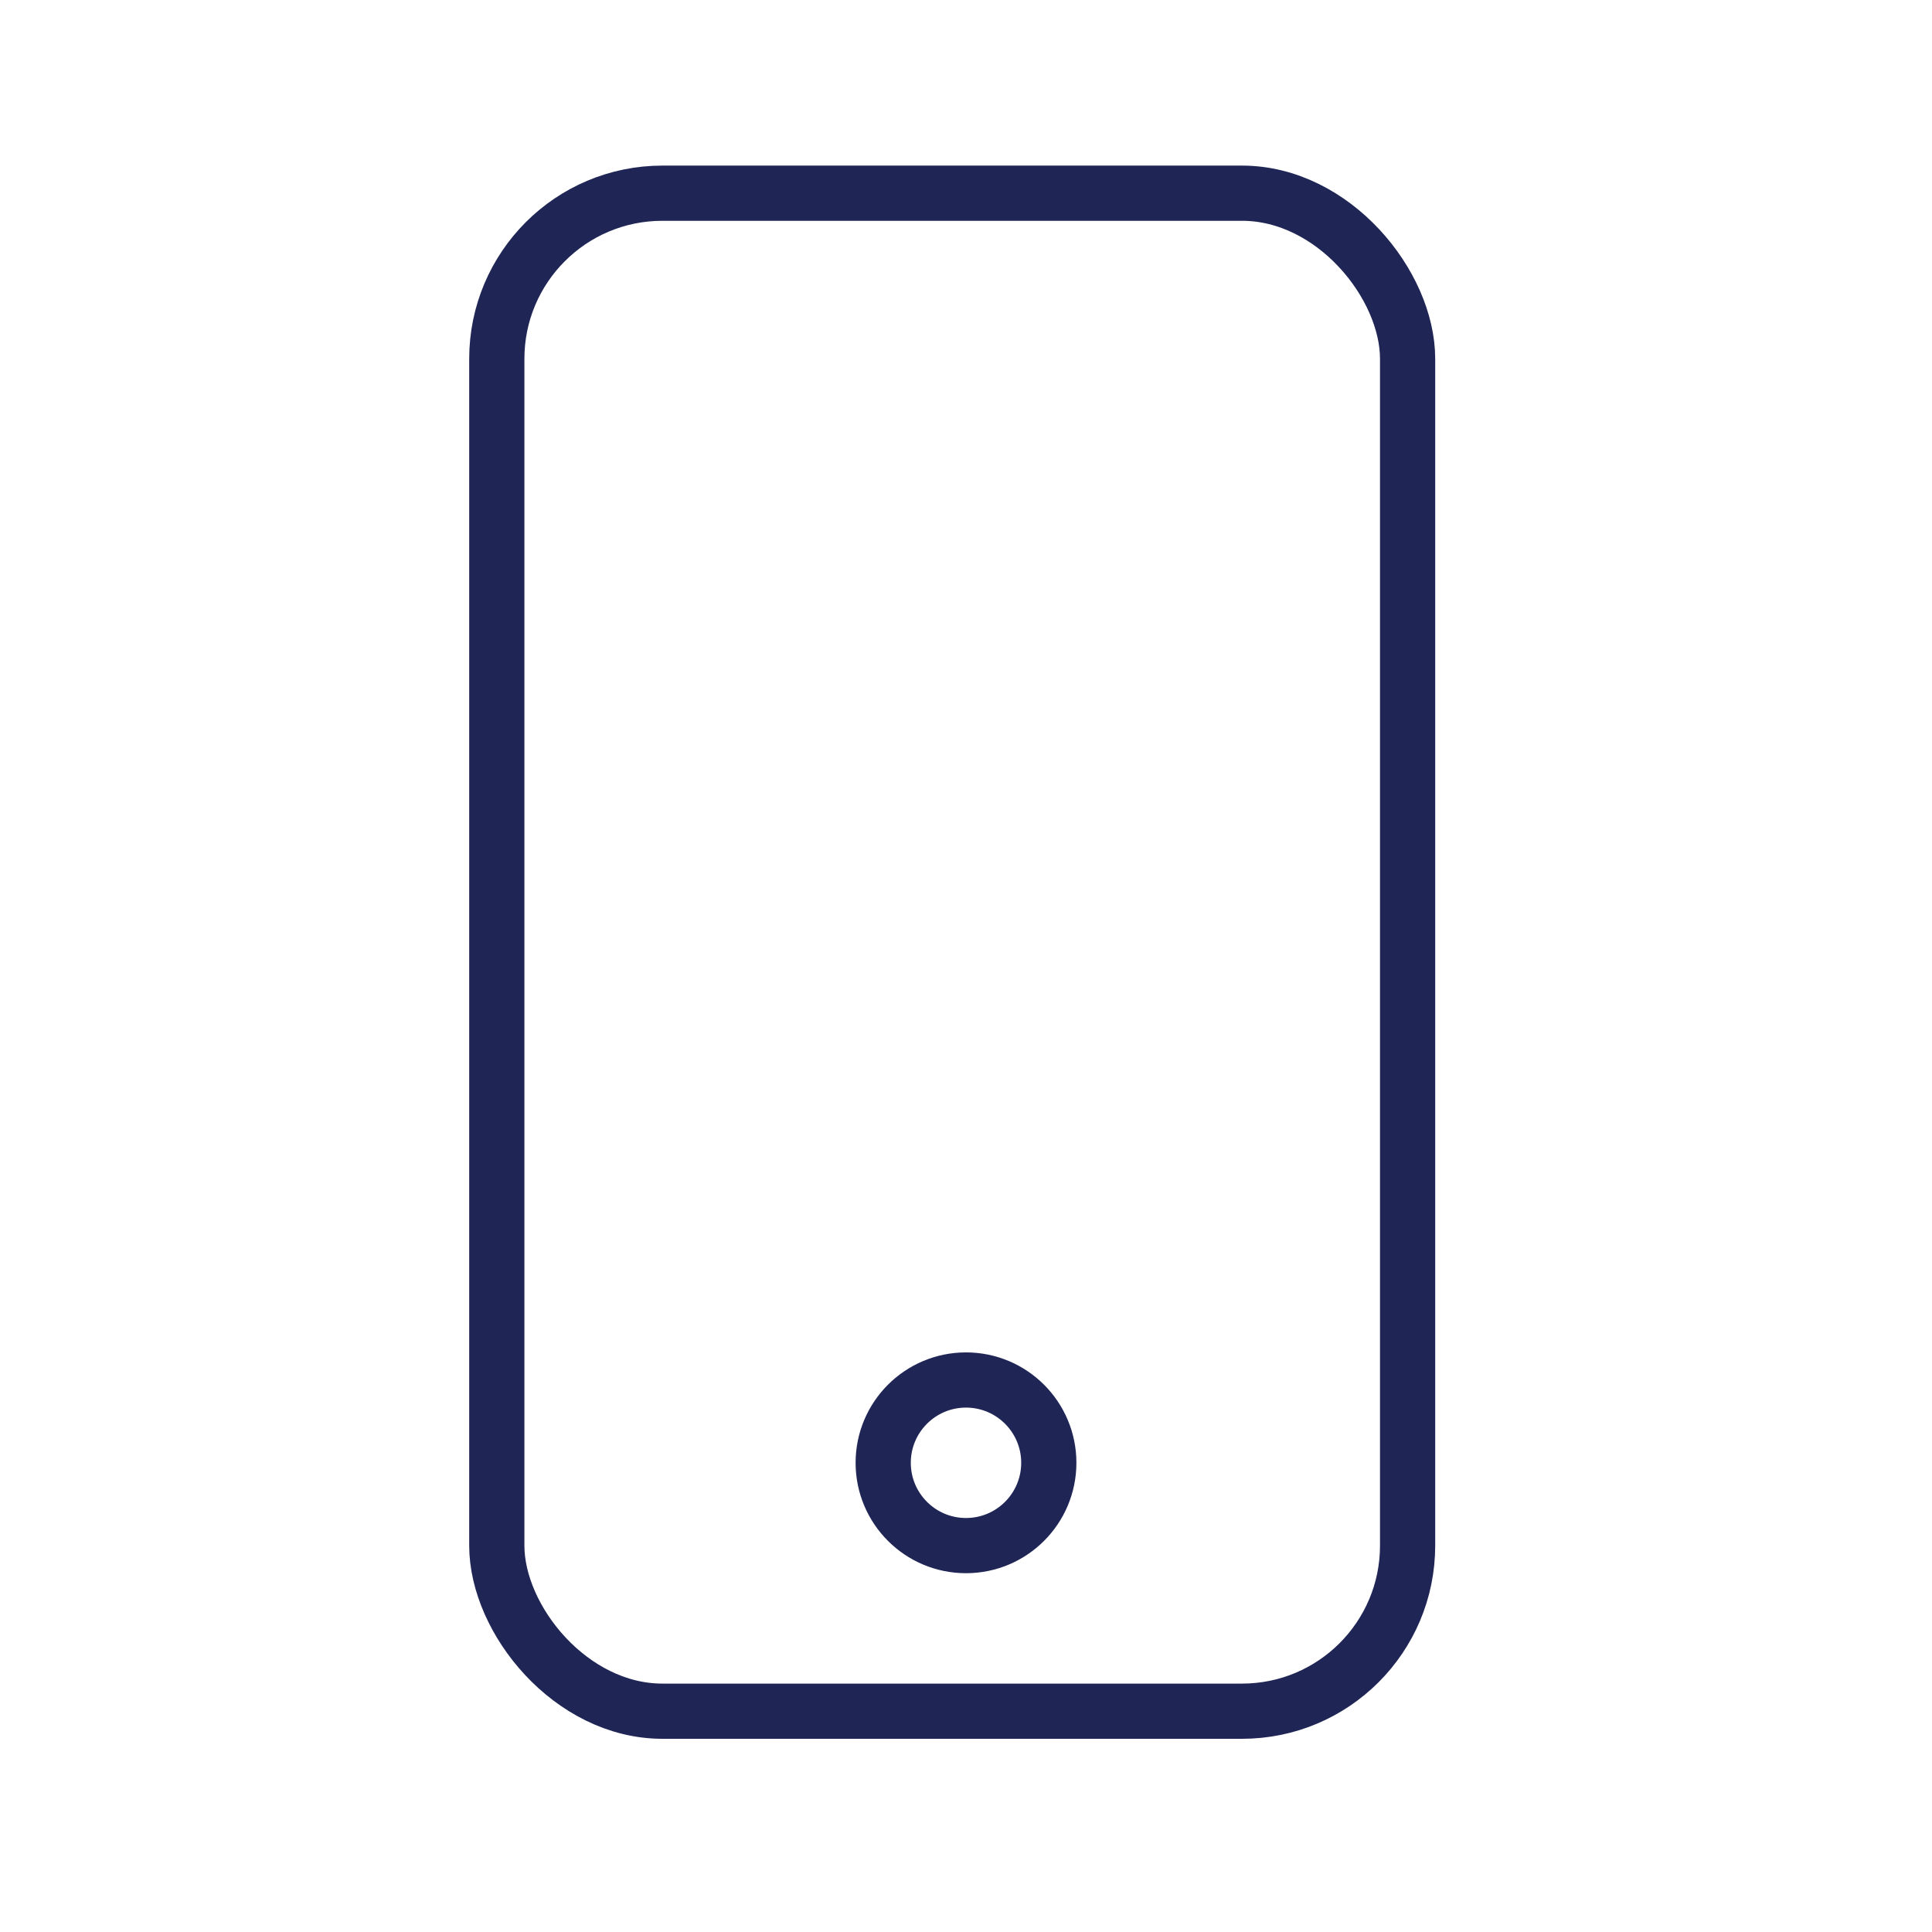 <?xml version="1.0" encoding="UTF-8"?> <svg xmlns="http://www.w3.org/2000/svg" width="70" height="70" viewBox="0 0 70 70" fill="none"> <rect x="18" y="7" width="33" height="55" rx="6" stroke="#1F2555" stroke-width="2"></rect> <circle cx="35" cy="53" r="3" stroke="#1F2555" stroke-width="2"></circle> </svg> 